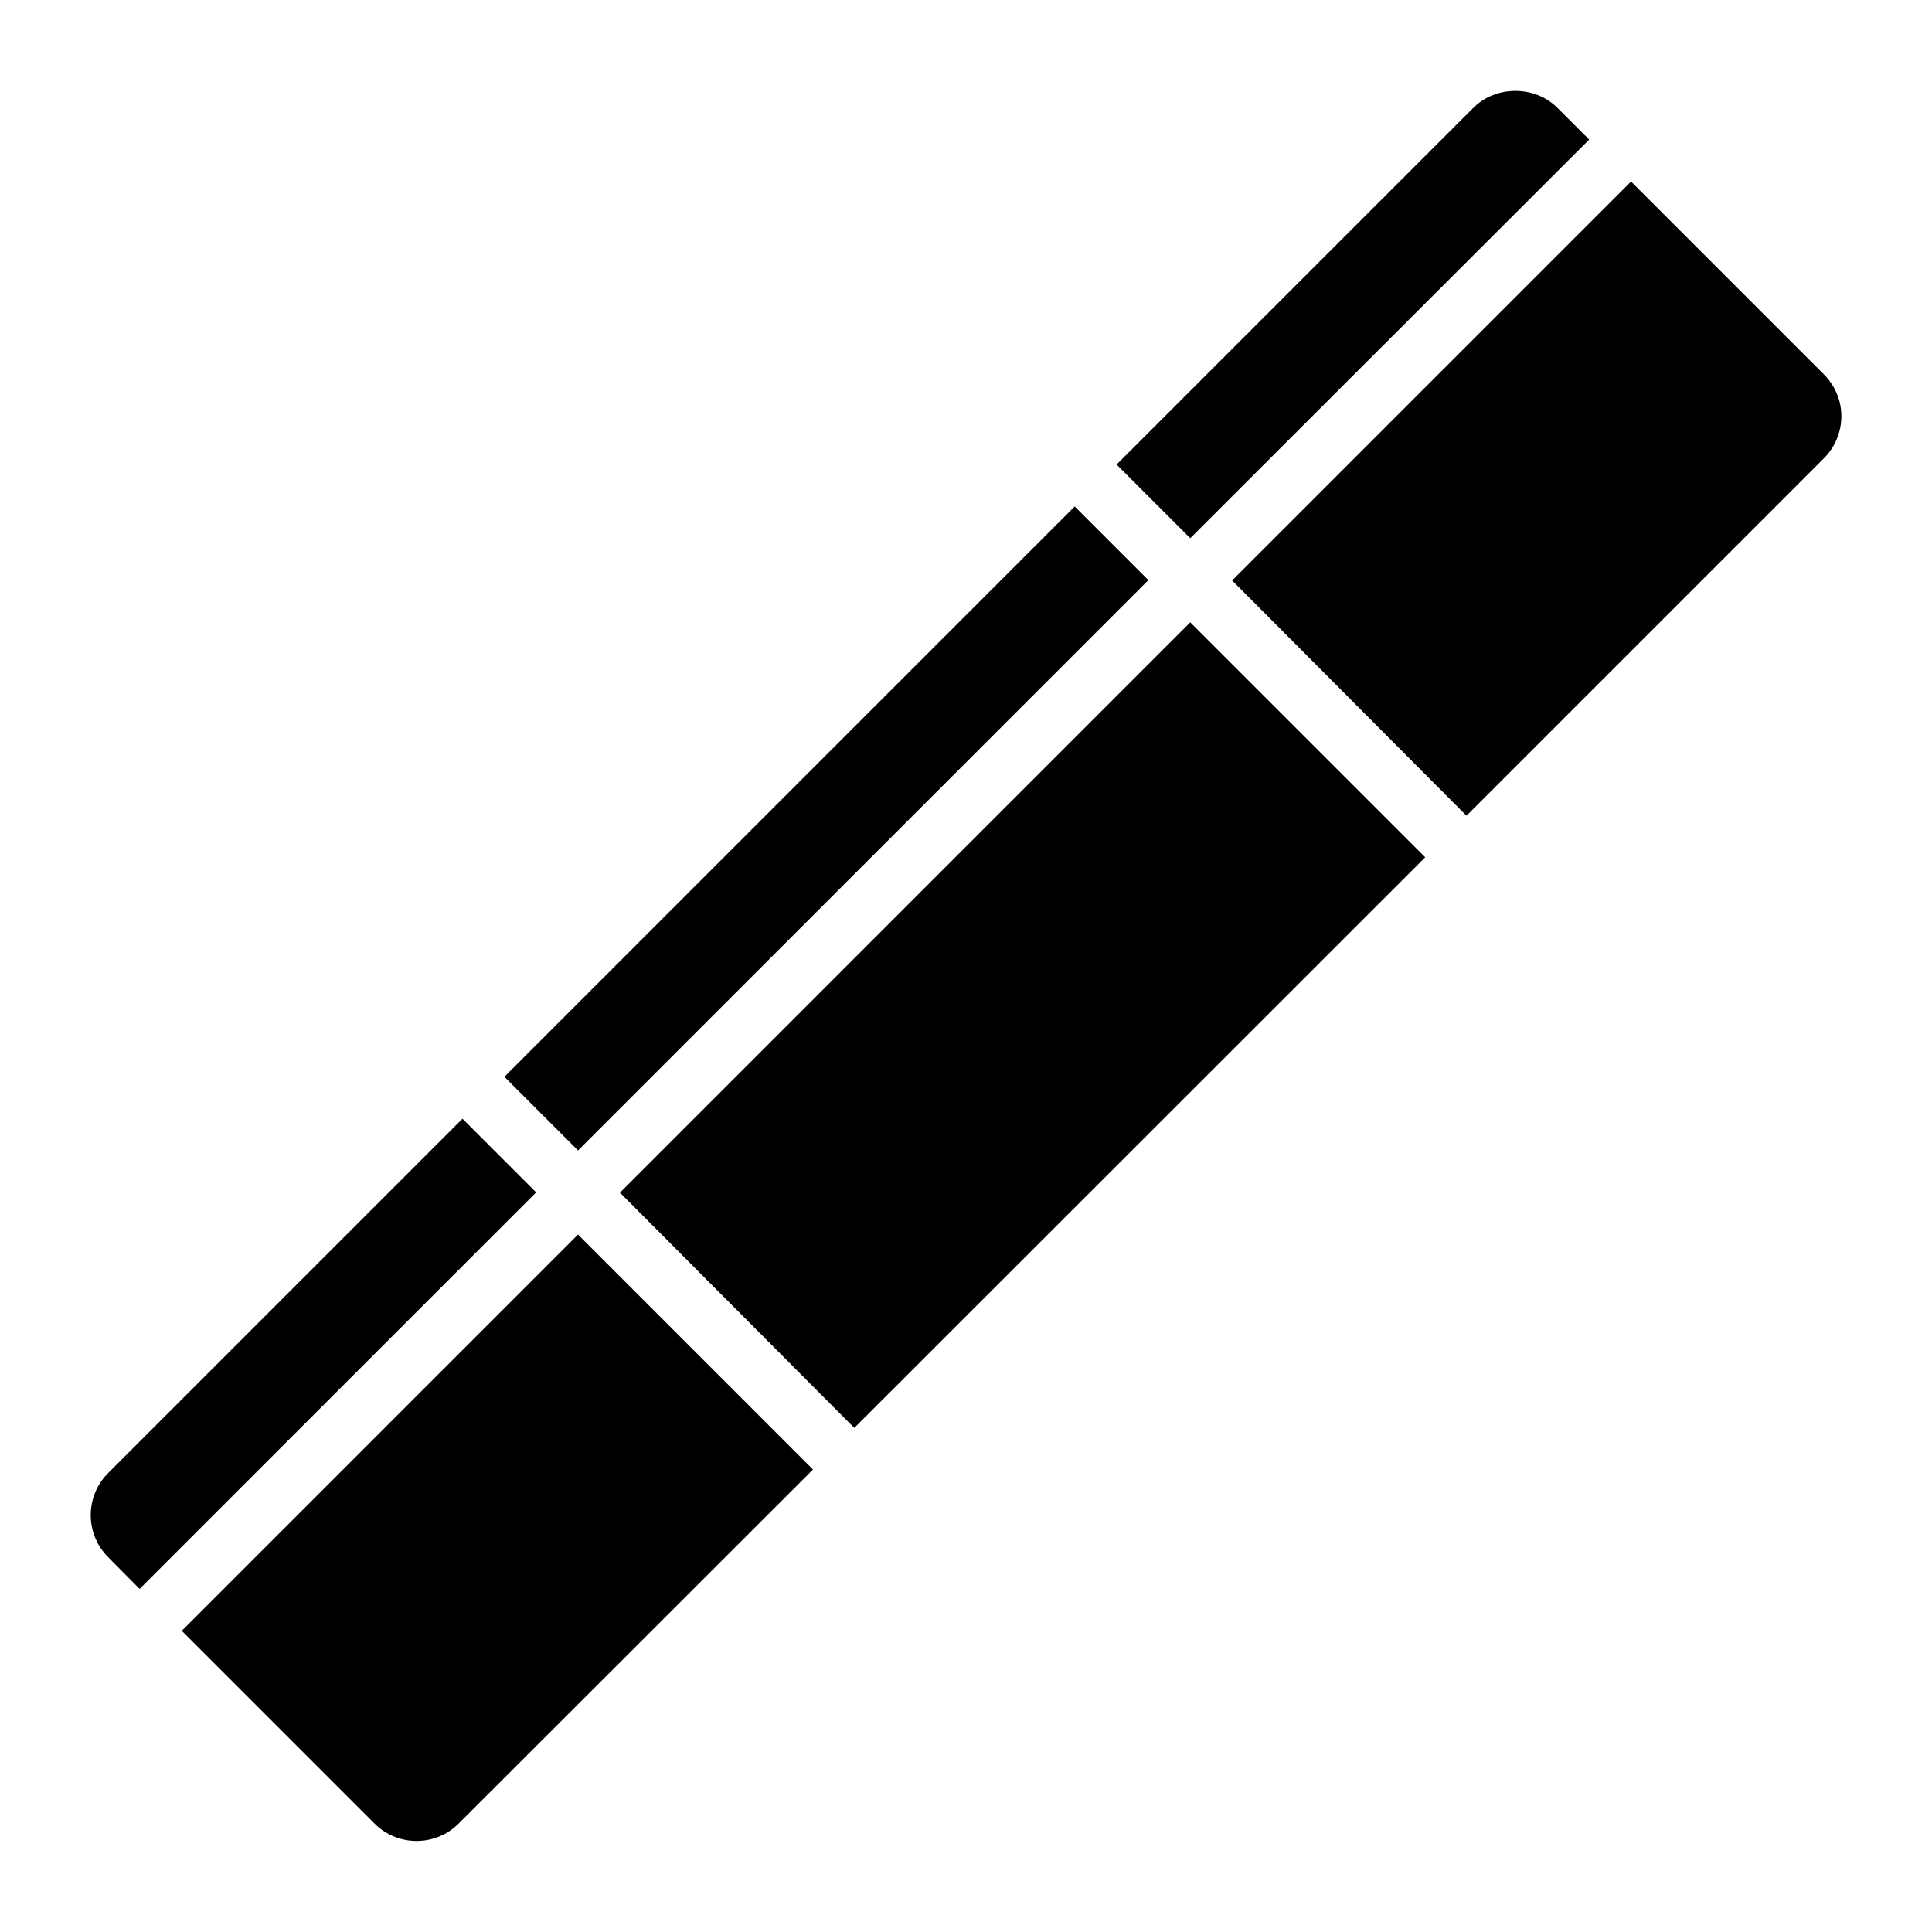 <?xml version="1.0" encoding="UTF-8"?>
<!-- Uploaded to: ICON Repo, www.iconrepo.com, Generator: ICON Repo Mixer Tools -->
<svg fill="#000000" width="800px" height="800px" version="1.1" viewBox="144 144 512 512" xmlns="http://www.w3.org/2000/svg">
 <path d="m534.45 172.57c5.984-5.984 16.297-5.984 22.277 0l8.422 8.422-105.72 105.64-19.523-19.523zm-237.26 276.31-19.523-19.523 151.14-151.14 19.523 19.523zm162.24-139.96 62.27 62.27-151.3 151.22-62.109-62.348zm-286.78 225.46 93.914-93.914 19.523 19.523-105.09 105.09-8.344-8.422c-6.141-6.141-6.141-16.137 0-22.277zm92.887 92.891c-6.141 6.141-16.137 6.141-22.277 0l-51.09-51.09 105.01-105.01 62.27 62.27zm361.8-361.8-94.703 94.703-62.109-62.348 105.72-105.72 51.09 51.09c2.992 2.992 4.644 6.926 4.644 11.098 0 4.176-1.656 8.188-4.644 11.18z"/>
</svg>